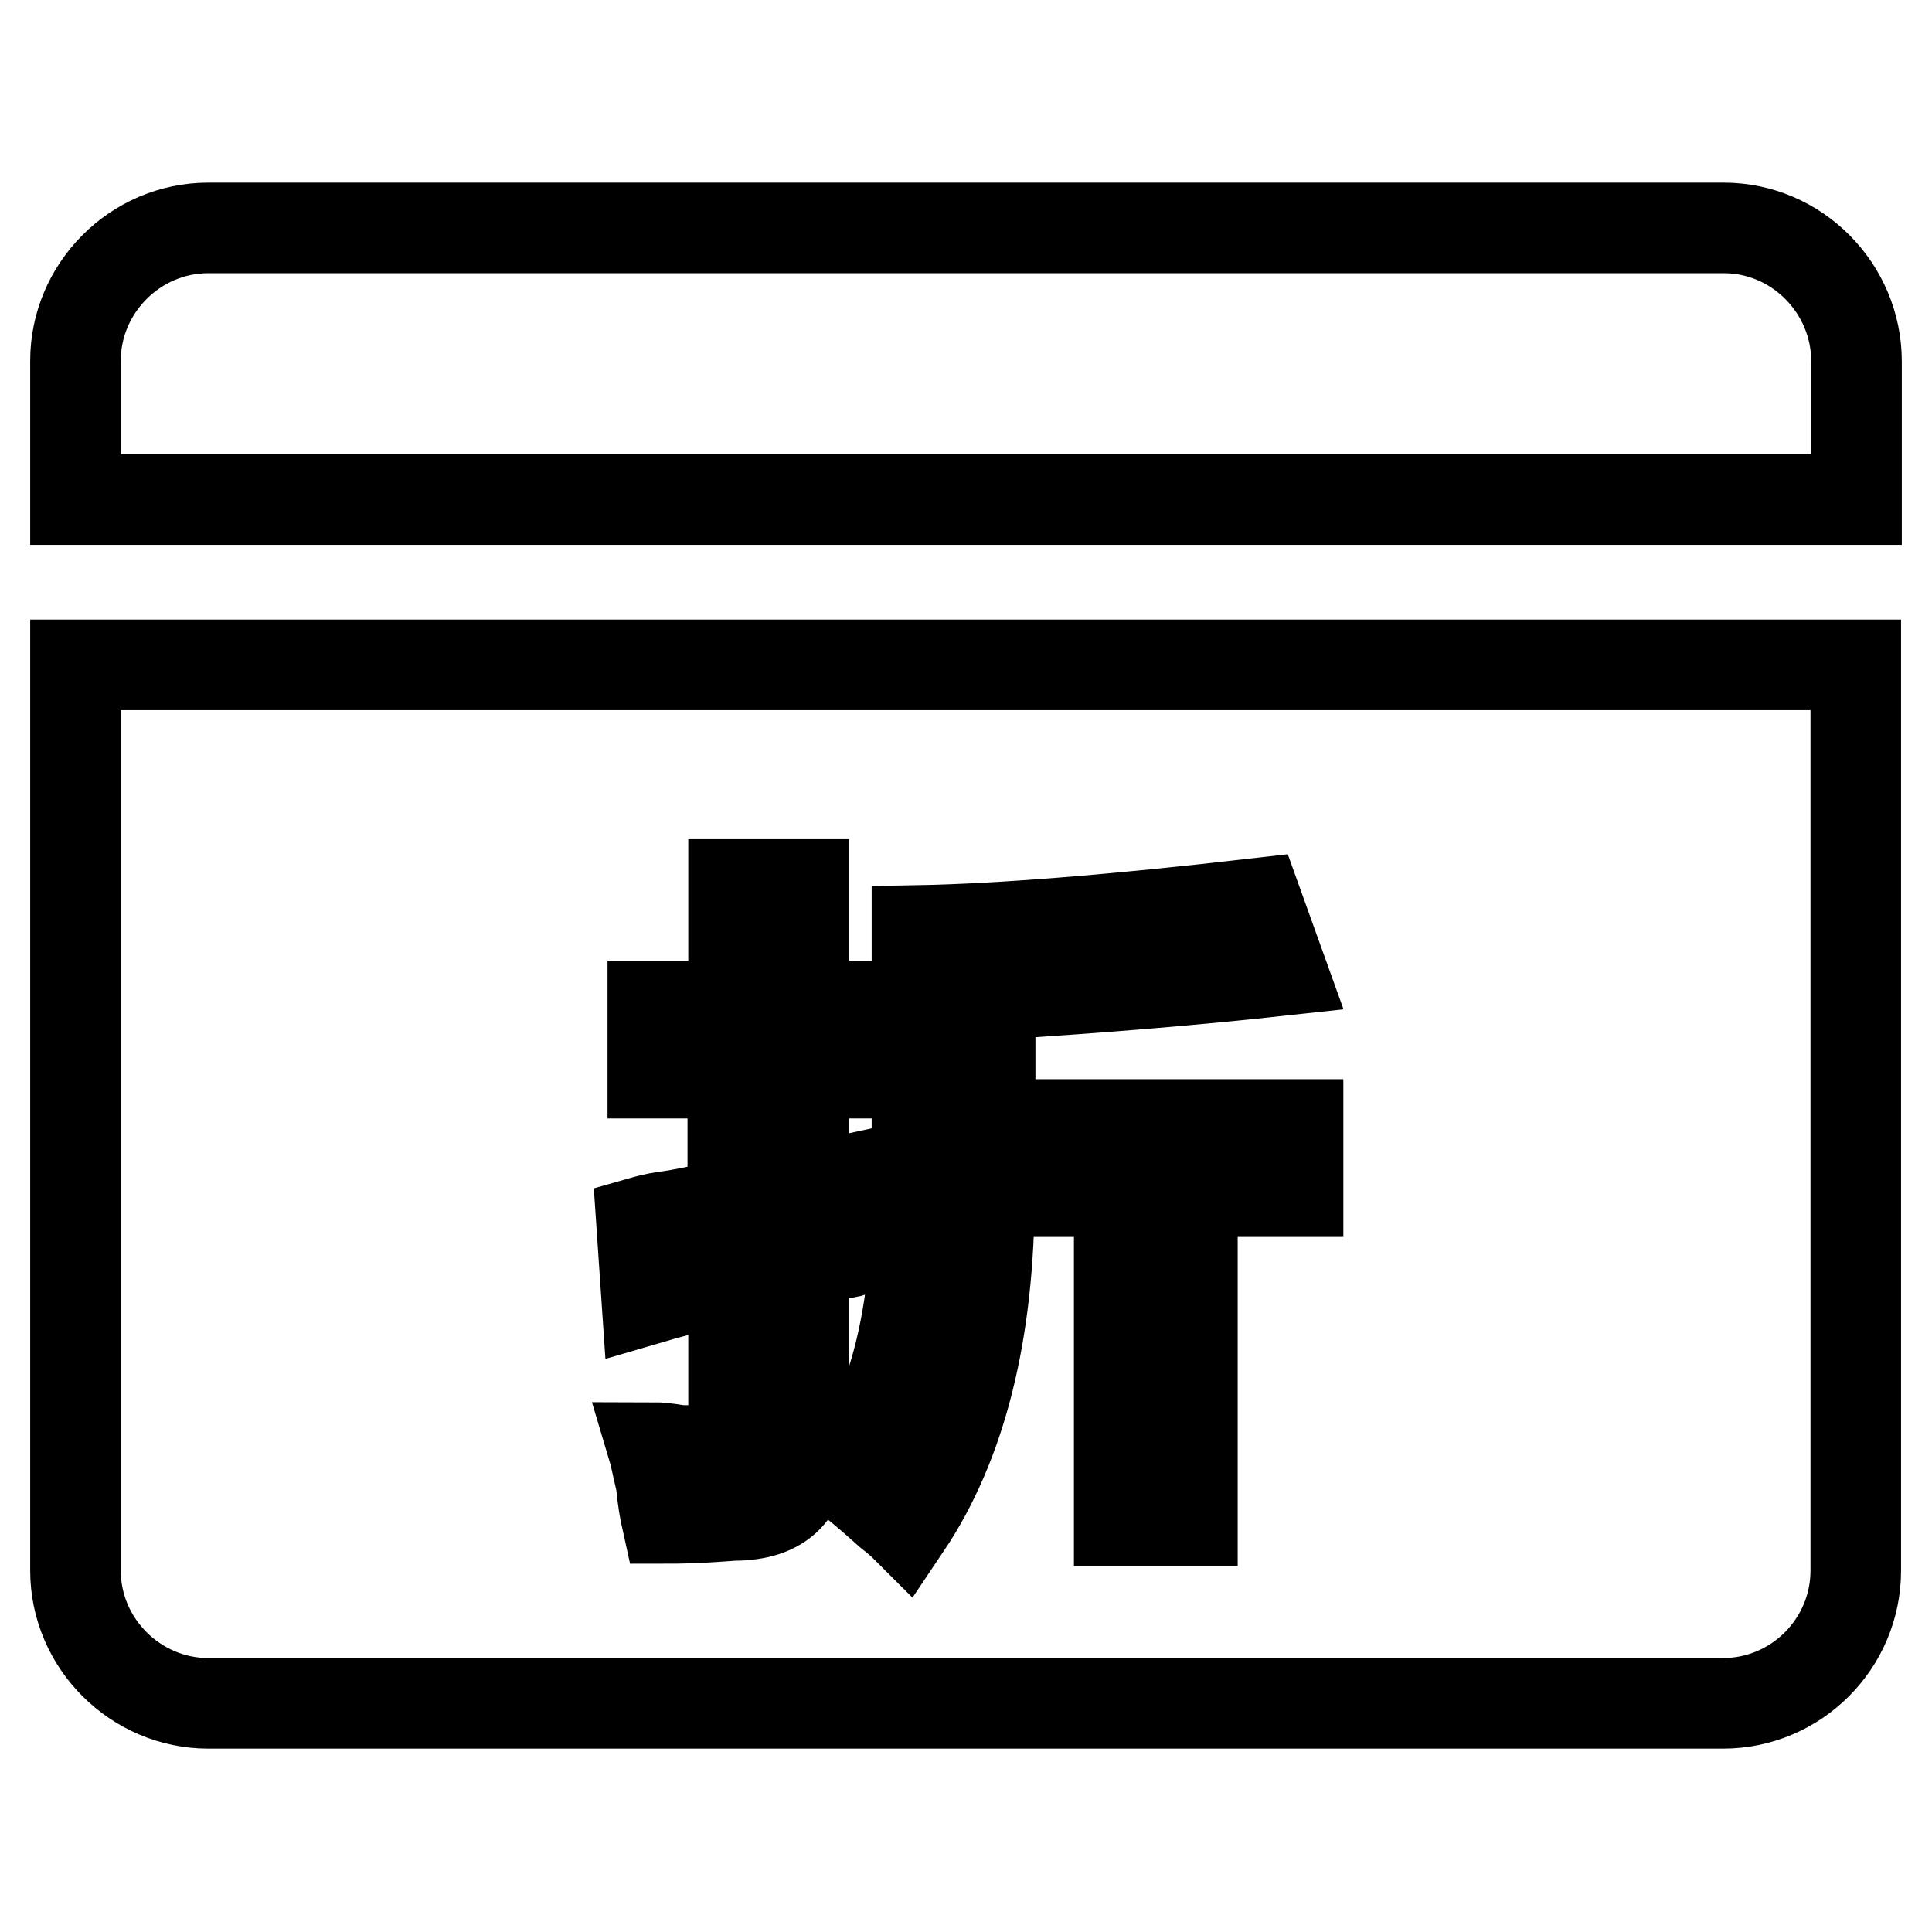 <?xml version="1.0" encoding="utf-8"?>
<!-- Svg Vector Icons : http://www.onlinewebfonts.com/icon -->
<!DOCTYPE svg PUBLIC "-//W3C//DTD SVG 1.1//EN" "http://www.w3.org/Graphics/SVG/1.1/DTD/svg11.dtd">
<svg version="1.1" xmlns="http://www.w3.org/2000/svg" xmlns:xlink="http://www.w3.org/1999/xlink" x="0px" y="0px" viewBox="0 0 256 256" enable-background="new 0 0 256 256" xml:space="preserve">
<g> <path stroke-width="12" fill-opacity="0" stroke="#000000"  d="M228.4,30.2H27.6c-9.7,0-17.6,8-17.6,17.6v18.4h236V47.9C246,38.2,238.1,30.2,228.4,30.2z M10,88.1v120 c0,9.7,8,17.6,17.6,17.6h200.7c9.7,0,17.6-7.9,17.6-17.6v-120H10z M97.2,200.8c-2.6,0.2-5.6,0.4-8.9,0.4c-0.2-0.9-0.5-2.5-0.7-4.7 c-0.5-2.1-0.8-3.7-1.1-4.7c0.7,0,1.9,0.1,3.6,0.4h3.2c2.9,0.2,4.2-0.9,3.9-3.6v-19.3c-0.9,0.2-2.4,0.6-4.3,1.1 c-1.4,0.2-3.8,0.8-7.2,1.8L85,161.9c0.7-0.2,1.8-0.5,3.2-0.7c1.7-0.2,4.7-0.8,8.9-1.8v-17.2H86.5v-8.9h10.7v-16.1h9.3v16.1h10v8.9 h-10v15.4l9.7-2.1v9.3c-0.7,0.2-1.9,0.6-3.6,1.1c-2.6,0.5-4.7,0.9-6.1,1.4v24C106.7,197.6,103.7,200.8,97.2,200.8z M172,157.9h-14 v43.6h-9.7v-43.6h-17.2c0,18.6-3.7,33.4-11.1,44.4c-0.5-0.5-1.2-1.1-2.1-1.8c-2.9-2.6-4.9-4.3-6.1-5c6.9-8.8,10.1-22.5,9.7-41.1 v-31.1c11-0.2,26-1.4,45.1-3.6l3.2,8.9c-11,1.2-23.8,2.3-38.6,3.2V149H172V157.9z"/></g>
</svg>